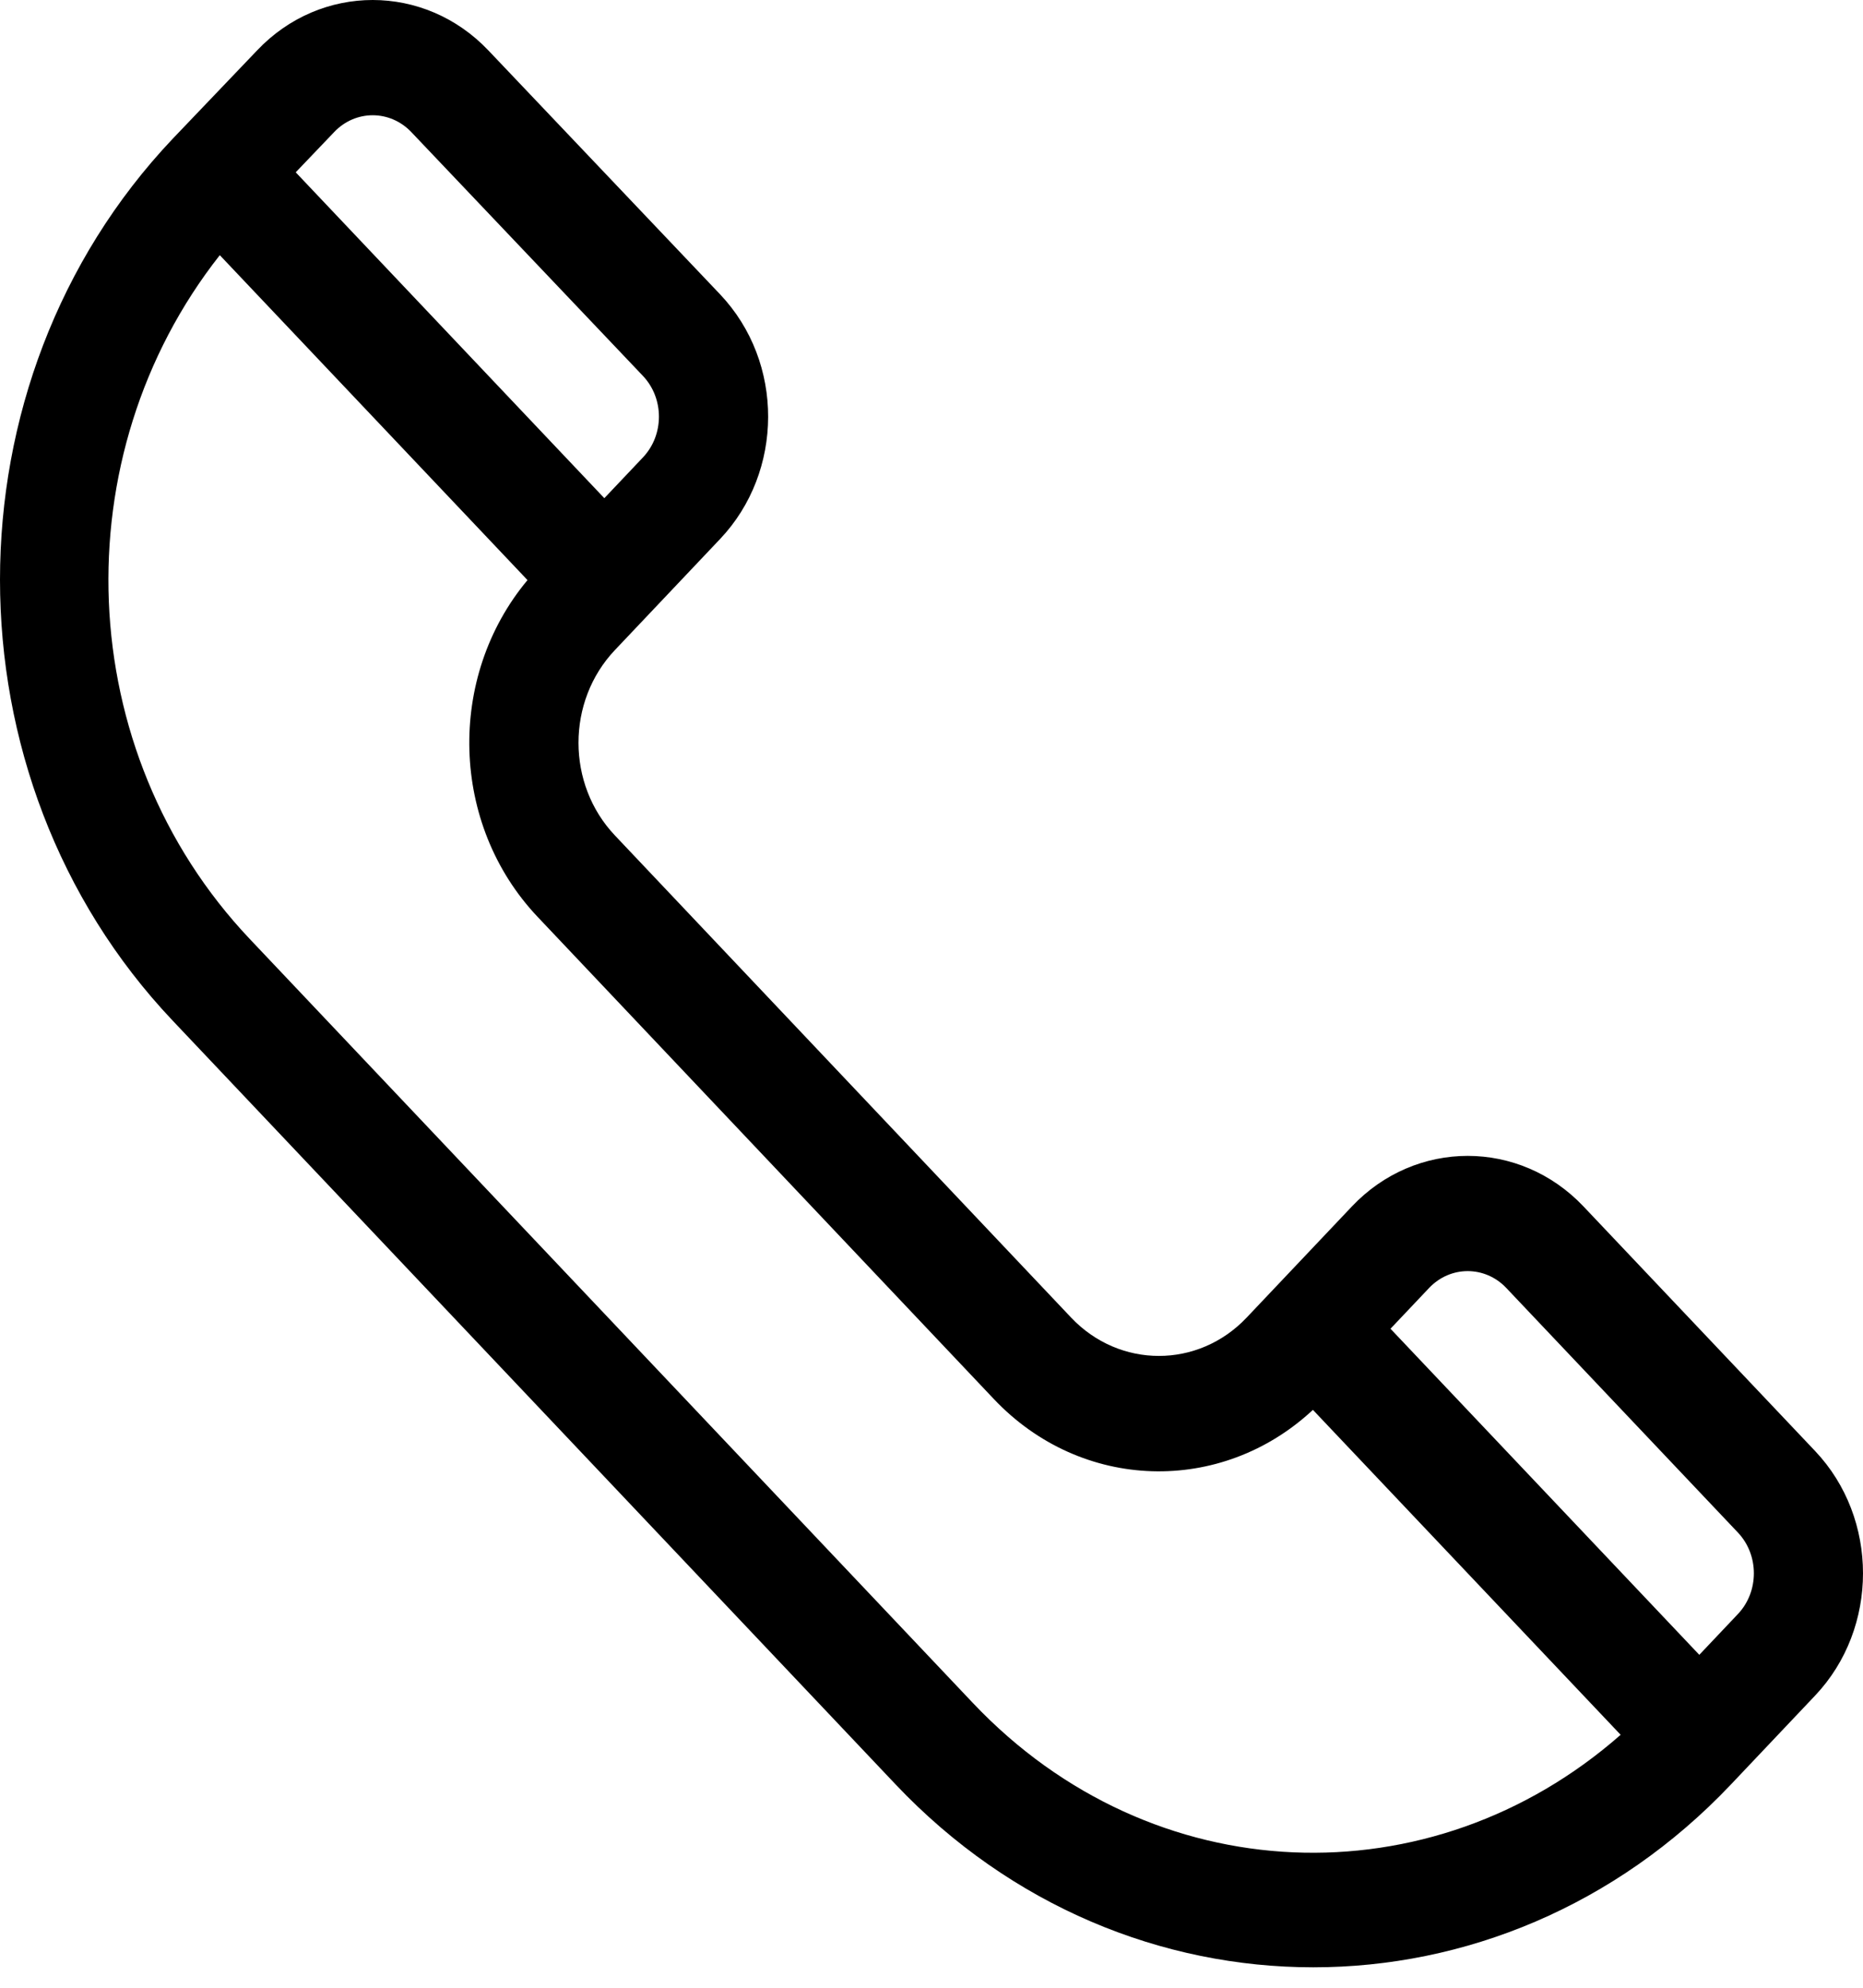 <!-- Generated by IcoMoon.io -->
<svg version="1.1" xmlns="http://www.w3.org/2000/svg" width="960" height="1024" viewBox="0 0 960 1024">
<title></title>
<g id="icomoon-ignore">
</g>
<path d="M935.322 747.501l-119.347-125.99c-32.902-34.733-86.445-34.733-119.347 0l-54.246 57.267c-24.929 26.317-65.49 26.304-90.408 0.013l-235.135-248.436c-24.986-26.376-24.989-69.066 0-95.446 8.738-9.224 33.828-35.711 54.248-57.267 32.76-34.581 33.217-90.925-0.032-126.021l-119.315-125.559c-32.904-34.733-86.444-34.733-119.259-0.091-24.556 25.697-32.477 33.987-43.487 45.509-118.655 125.257-118.655 329.066-0.006 454.318l372.564 393.505c118.932 125.549 311.428 125.562 430.372 0l43.398-45.818c32.902-34.733 32.902-91.251 0-125.984zM172.175 68.057c10.967-11.578 28.81-11.58 39.814 0.031l119.315 125.56c10.993 11.606 10.993 30.388 0 41.996l-19.893 20.998-159.026-167.876 19.79-20.708zM501.34 877.312l-372.566-393.508c-91.8-96.909-96.846-249.078-15.518-352.351l158.564 167.389c-41.664 49.86-39.928 125.837 5.226 173.503l235.128 248.424c0.002 0 0.006 0.006 0.008 0.006 45.105 47.616 117.073 49.568 164.362 5.523l158.566 167.392c-97.517 85.709-241.338 81.197-333.771-16.378zM895.539 831.488l-19.891 21.005-159.13-167.987 19.891-20.998c10.97-11.578 28.813-11.578 39.782 0l119.347 125.99c10.97 11.578 10.97 30.419 0 41.99z"></path>
</svg>
